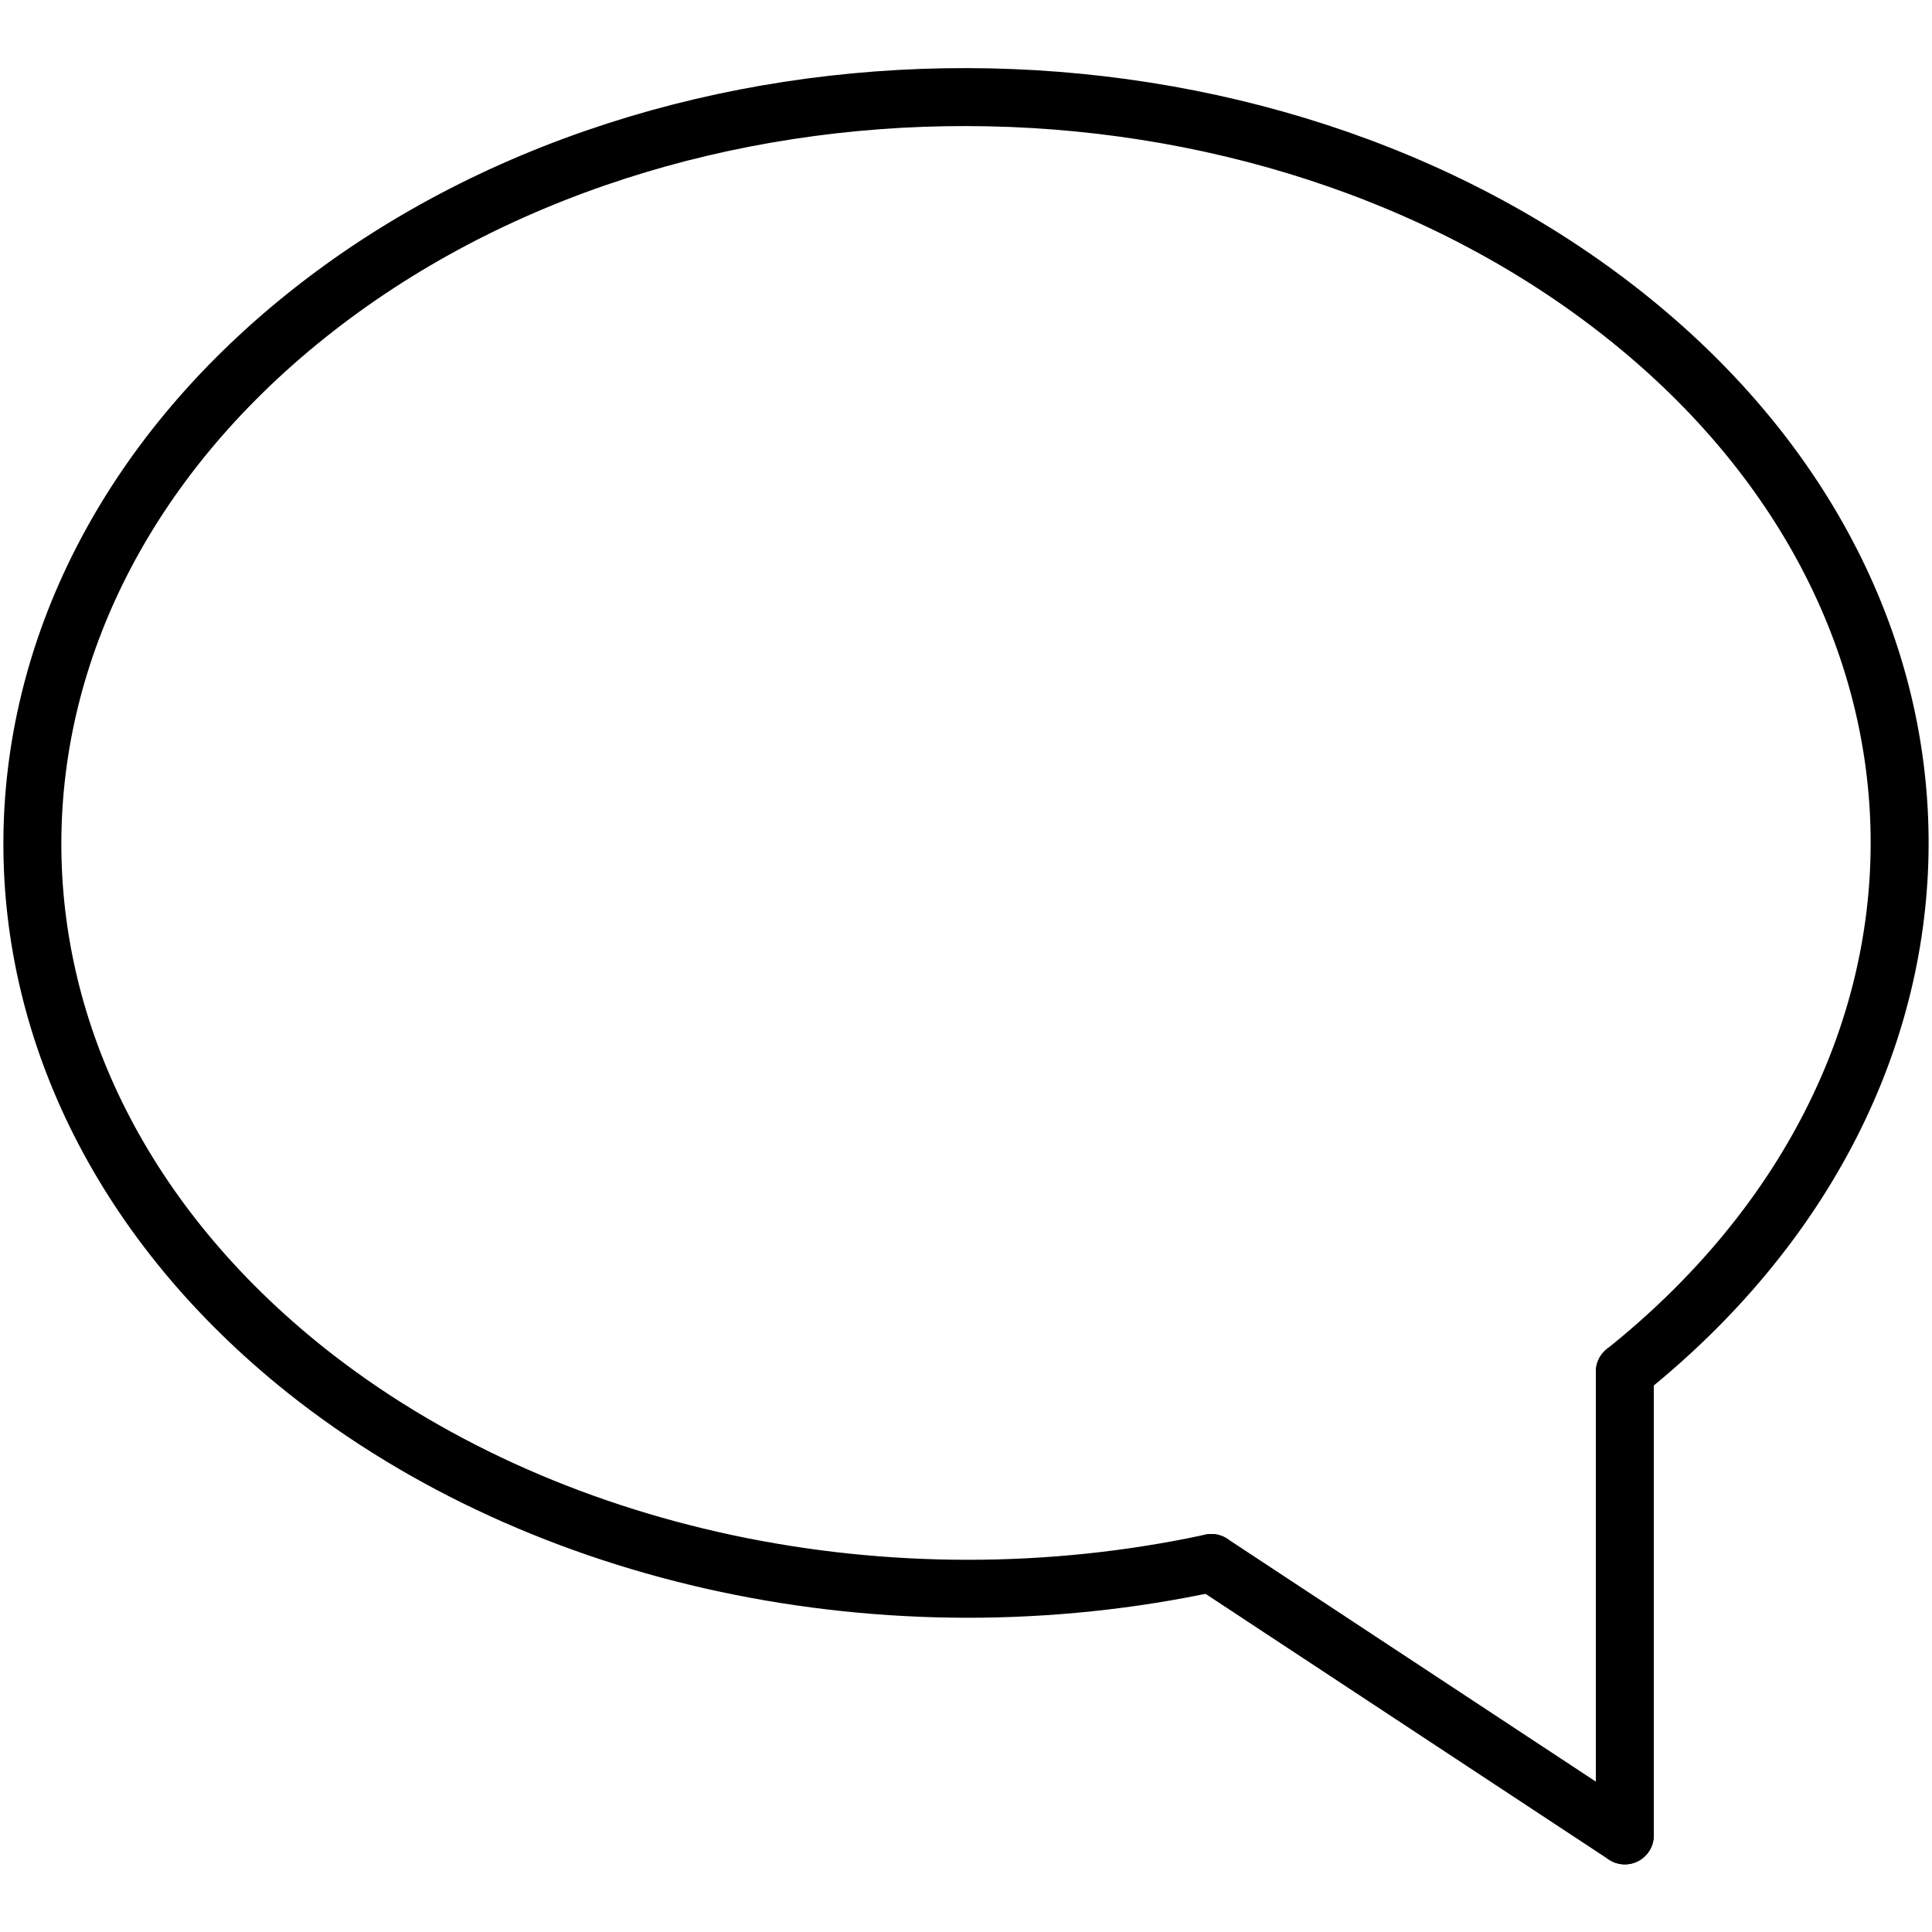<?xml version="1.0" encoding="utf-8"?>
<svg version="1.1" id="Layer_1" xmlns="http://www.w3.org/2000/svg" xmlns:xlink="http://www.w3.org/1999/xlink" x="0px" y="0px"
	 viewBox="0 0 100 100" style="enable-background:new 0 0 100 100;" xml:space="preserve">
<style type="text/css">
	.st0{fill:none;stroke:#000000;stroke-width:3;stroke-linecap:round;stroke-linejoin:round;stroke-miterlimit:10;}
</style>
<g>
	<g id="ELLIPSE_2_">
		<path class="st0" d="M84.1,71c18.9-15.1,19-39.5,0.1-54.6S34.8,1.2,15.9,16.3s-19,39.5-0.1,54.6c12.3,9.8,30.2,13.6,46.9,10"/>
	</g>
	<g id="LINE_118_">
		<line class="st0" x1="84.1" y1="95" x2="84.1" y2="71"/>
	</g>
	<g id="LINE_117_">
		<line class="st0" x1="84.1" y1="95" x2="62.7" y2="80.9"/>
	</g>
</g>
</svg>
